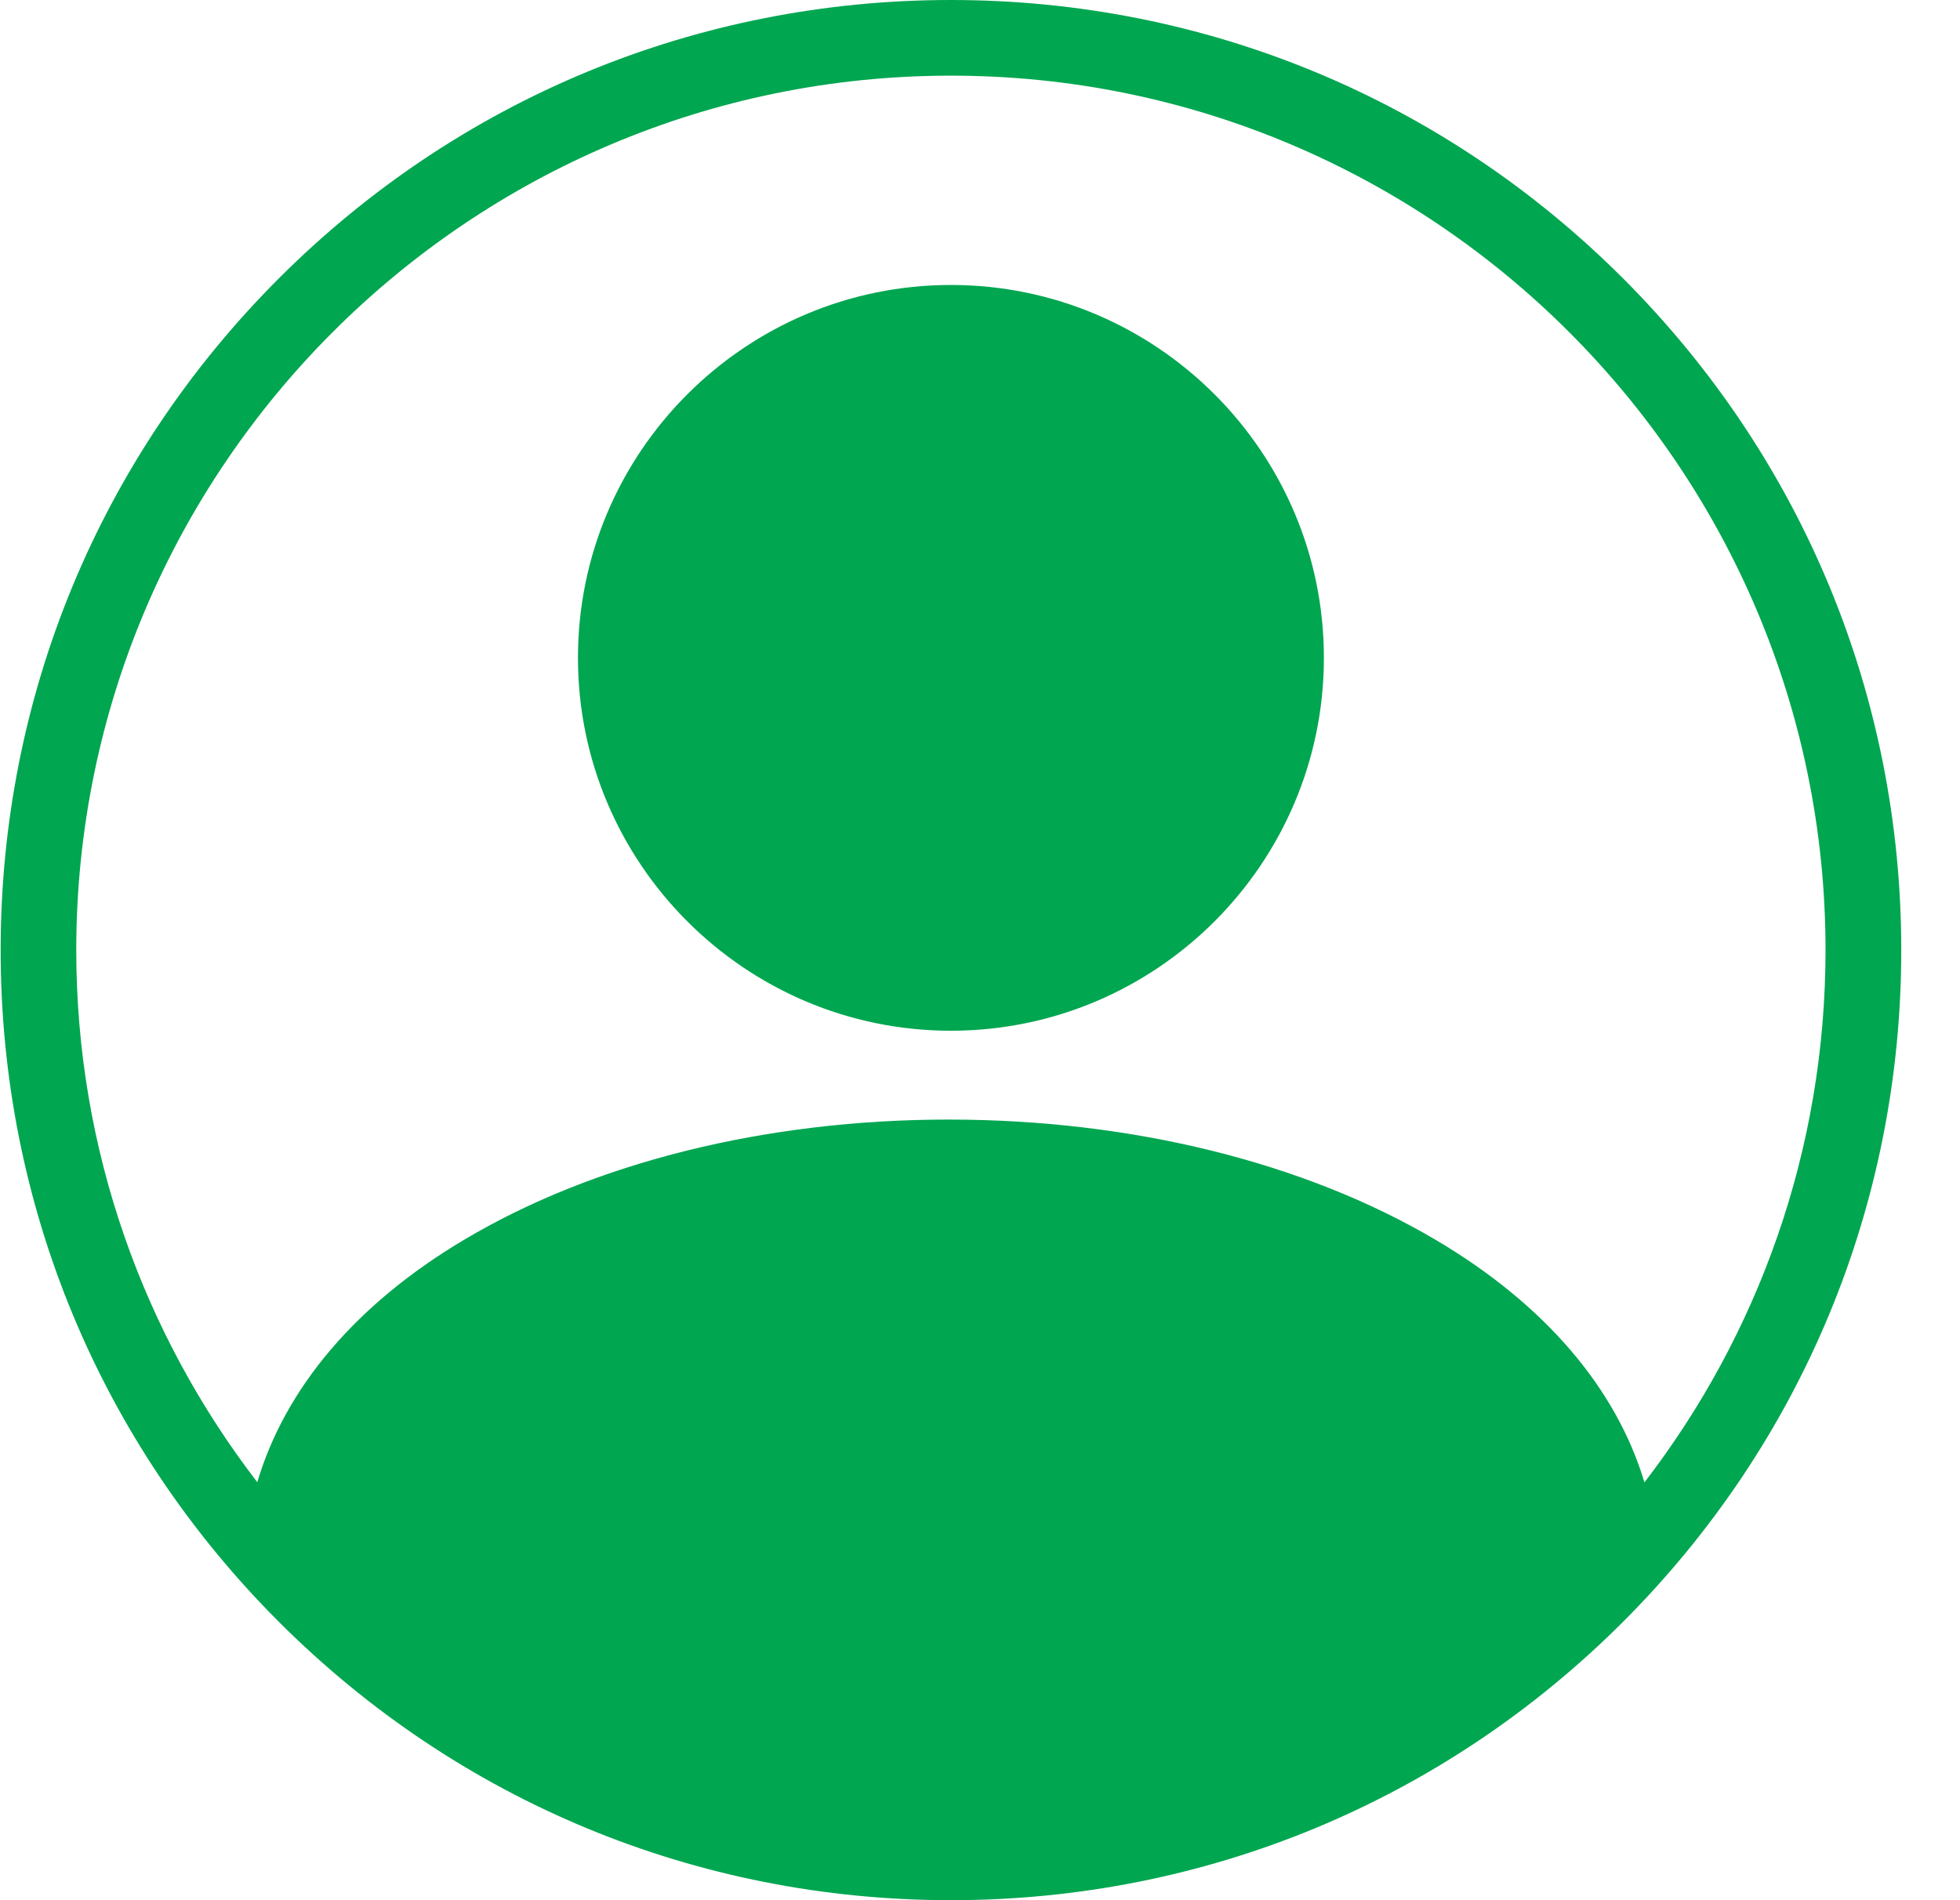 <svg width="33" height="32" viewBox="0 0 33 32" fill="none" xmlns="http://www.w3.org/2000/svg">
<path d="M16.01 17.358C12.548 17.358 9.731 14.541 9.731 11.078C9.731 7.616 12.548 4.799 16.01 4.799C19.473 4.799 22.29 7.616 22.29 11.078C22.29 14.541 19.473 17.358 16.01 17.358Z" fill="#00A650"/>
<path d="M27.325 4.686C24.302 1.664 20.285 0 16.011 0C11.737 0 7.719 1.664 4.697 4.686C1.675 7.708 0.011 11.726 0.011 16C0.011 20.274 1.675 24.292 4.697 27.314C7.719 30.336 11.737 32 16.011 32C20.285 32 24.302 30.336 27.325 27.314C30.346 24.292 32.011 20.274 32.011 16C32.011 11.726 30.346 7.708 27.325 4.686ZM4.332 24.961C2.422 22.477 1.284 19.369 1.284 16C1.284 7.88 7.891 1.274 16.011 1.274C24.131 1.274 30.736 7.88 30.736 16C30.736 19.37 29.599 22.479 27.687 24.964C27.213 23.379 26.007 21.964 24.176 20.882C21.963 19.574 19.049 18.854 15.973 18.854C12.901 18.854 10 19.574 7.806 20.883C5.994 21.963 4.801 23.376 4.332 24.961Z" fill="#00A650"/>
</svg>
